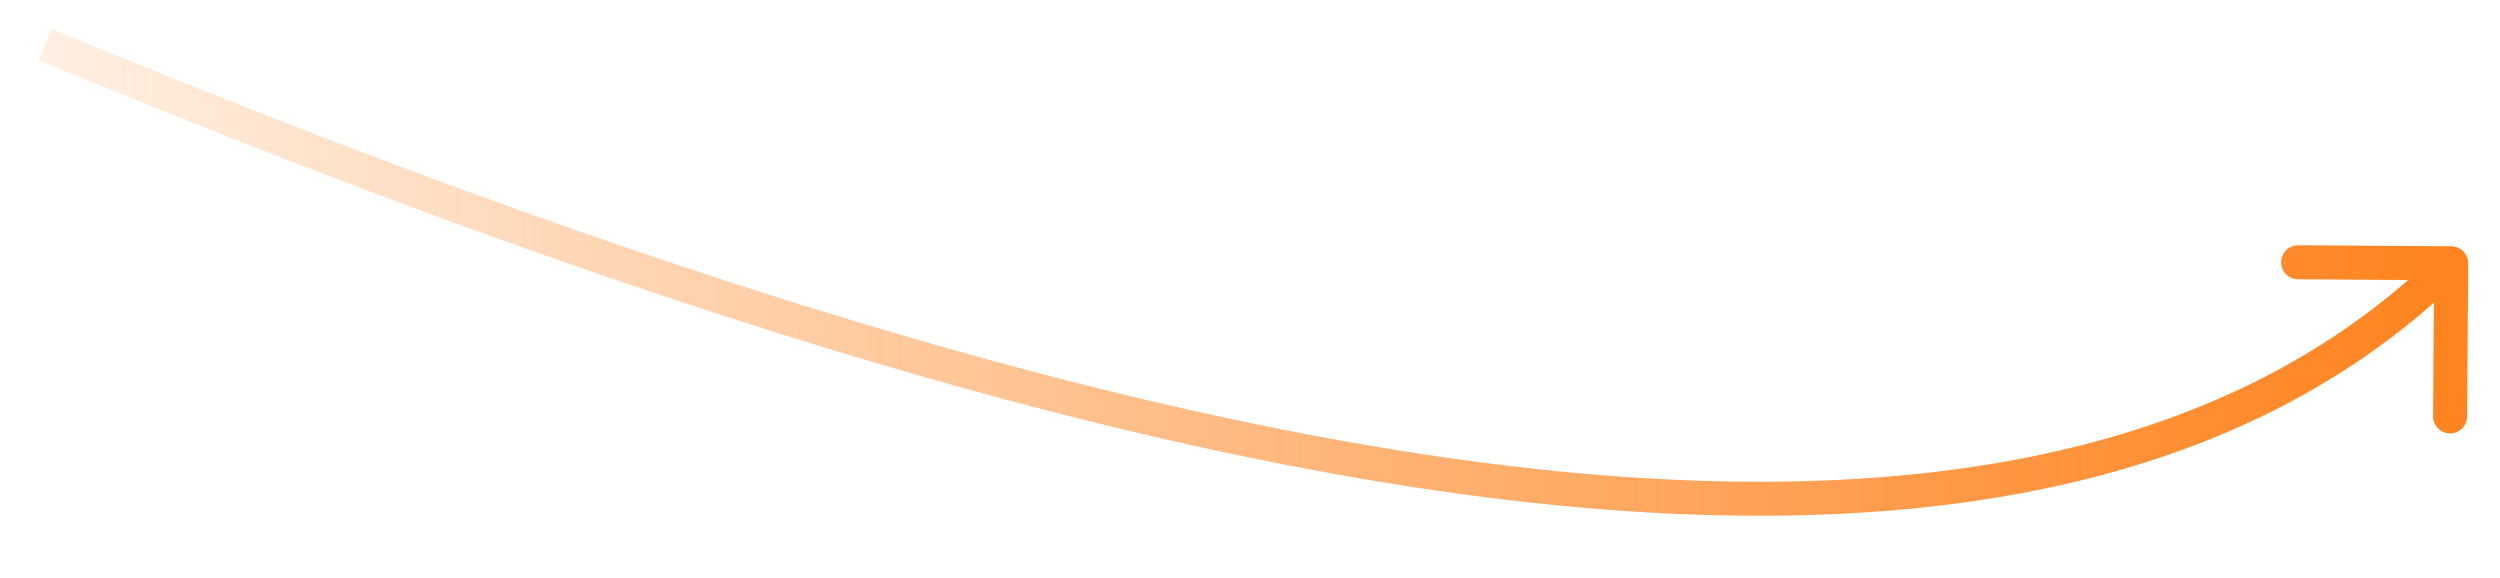 <svg width="147" height="34" fill="none" xmlns="http://www.w3.org/2000/svg"><path d="M144.136 14.482a1 1 0 01.993 1.007l-.062 9a1 1 0 11-2-.014l.055-8-8-.055a1 1 0 11.014-2l9 .062zM3.046 1.697c30.675 12.7 59.48 22.25 83.808 25.46 24.355 3.212 43.976.038 56.573-12.387l1.404 1.424C131.569 29.275 111.156 32.38 86.592 29.14c-24.59-3.244-53.588-12.876-84.31-25.595l.765-1.848z" fill="url(#paint0_linear)"/><defs><linearGradient id="paint0_linear" x1="144.006" y1="2.182" x2="-17.994" y2="2.182" gradientUnits="userSpaceOnUse"><stop stop-color="#FF831E"/><stop offset="1" stop-color="#FF831E" stop-opacity="0"/></linearGradient></defs></svg>